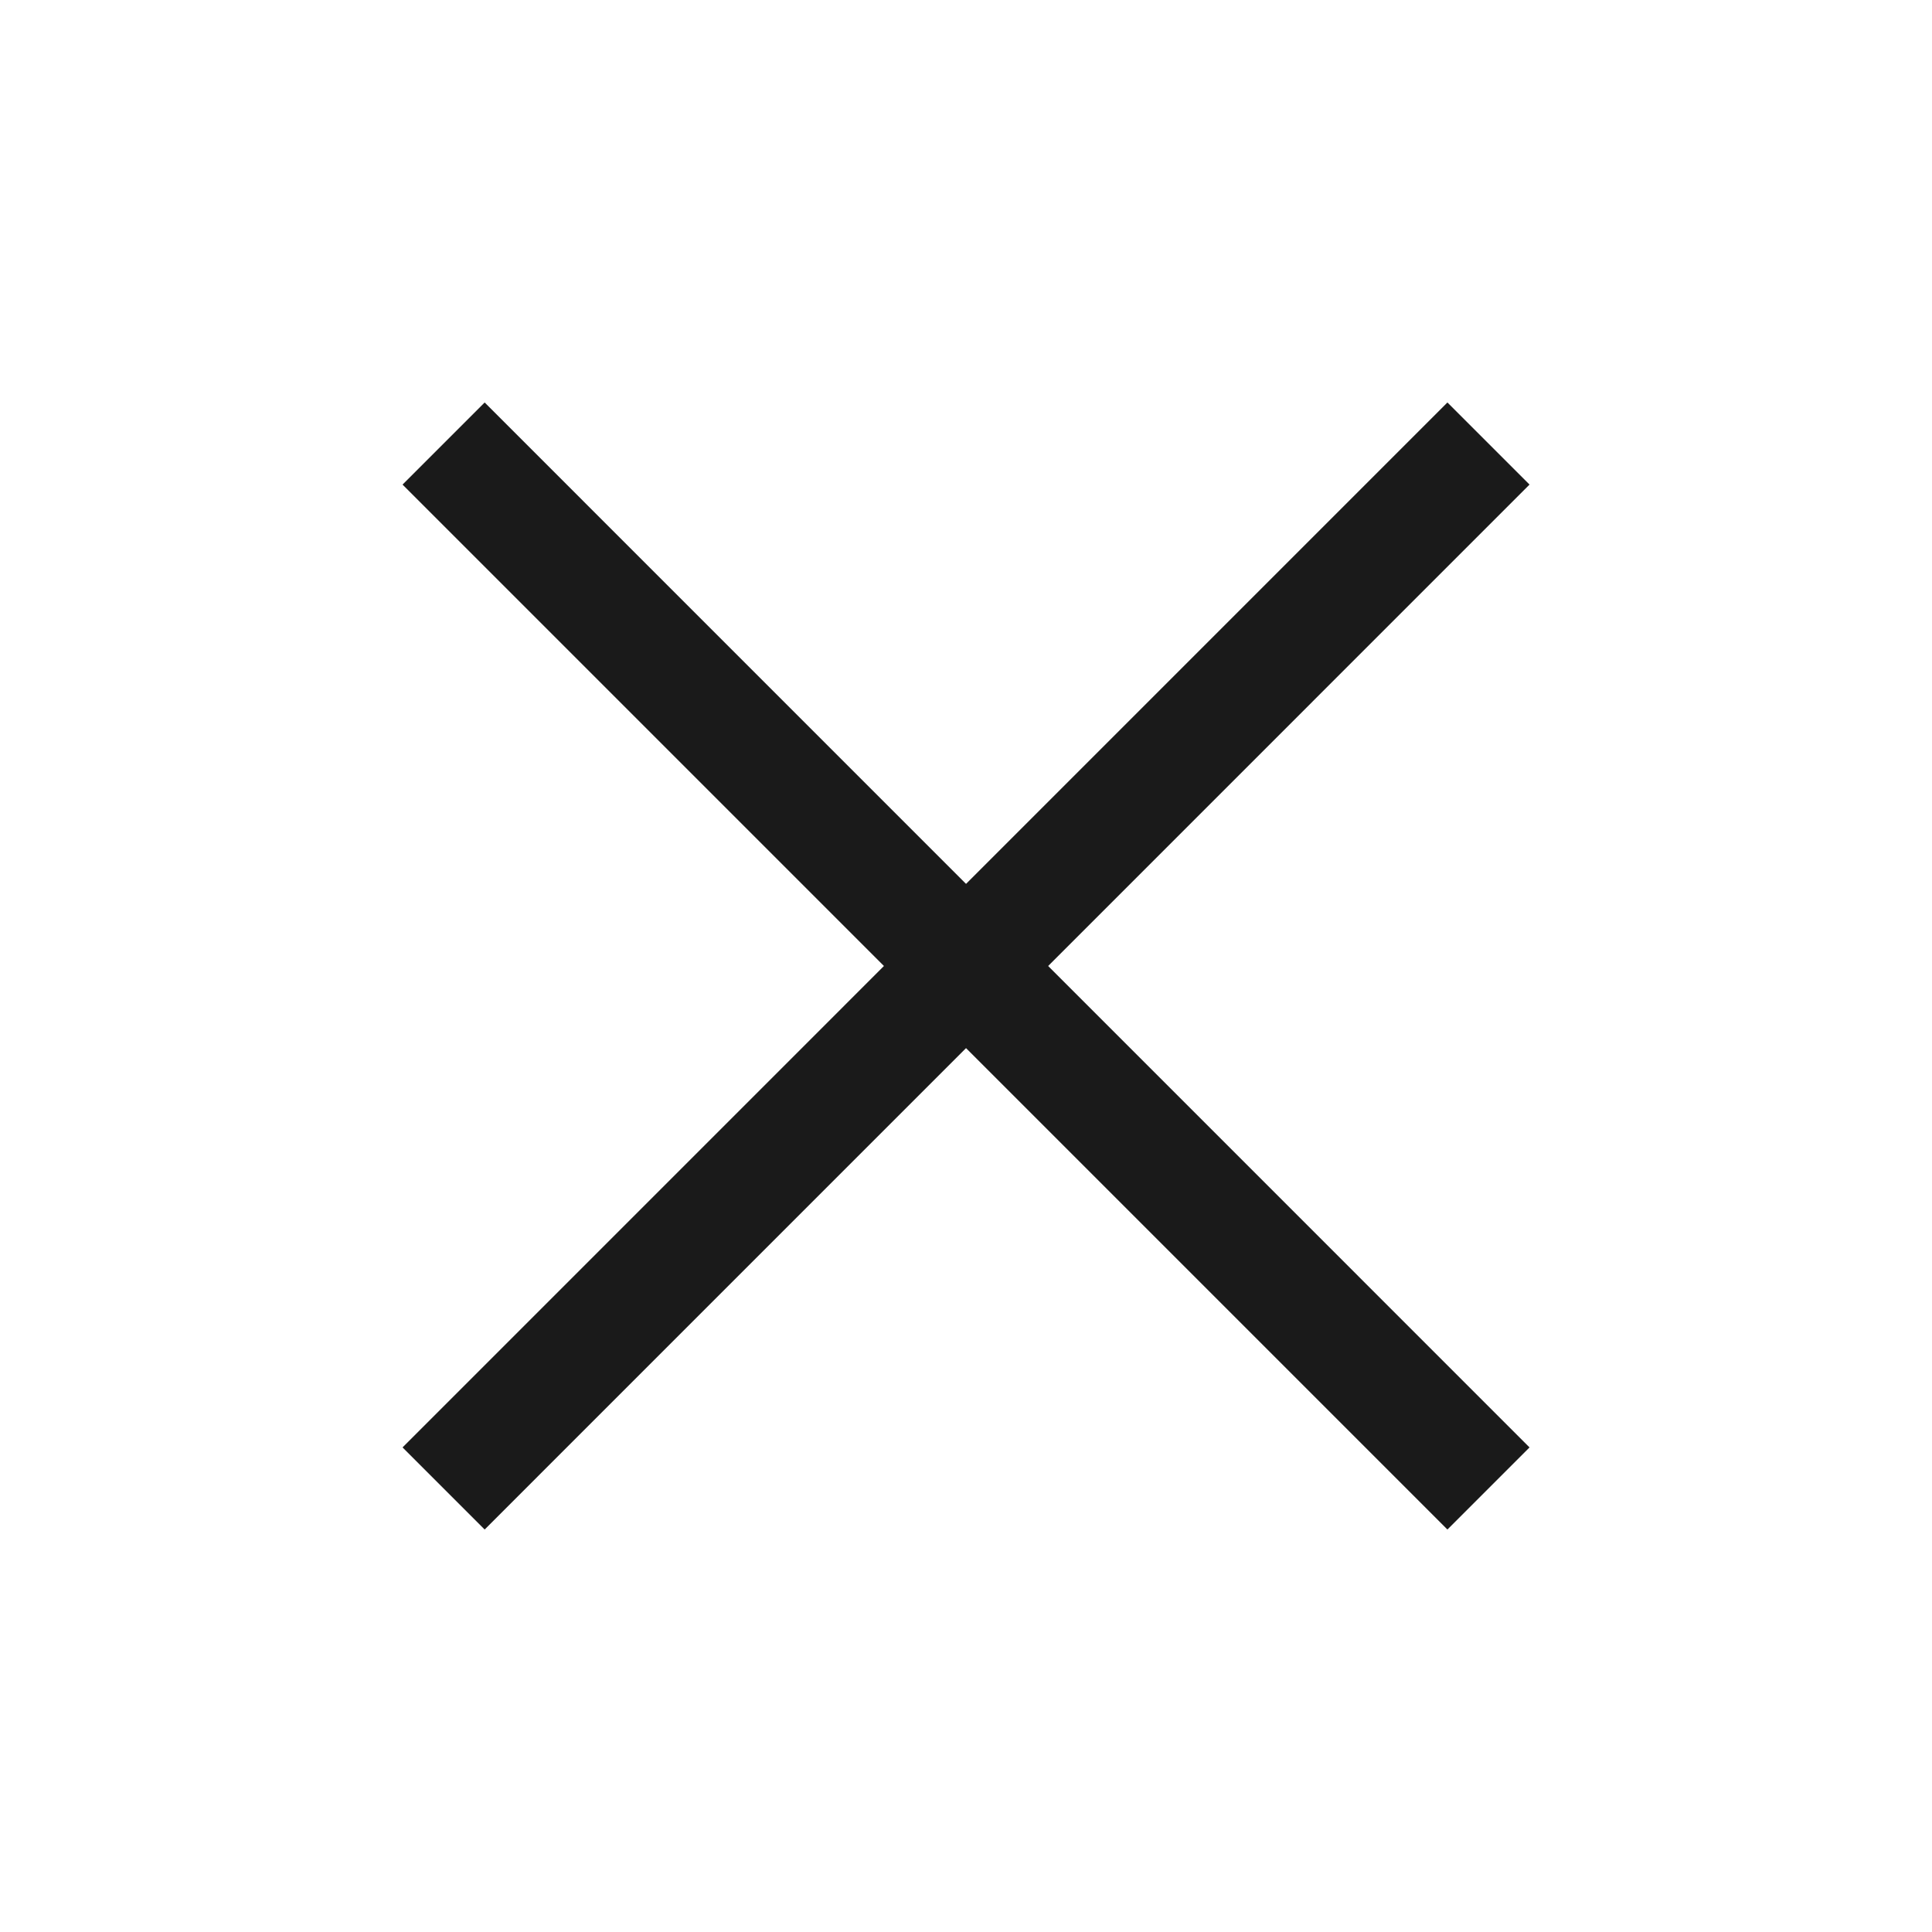 <svg width="28" height="28" viewBox="0 0 28 28" fill="none" xmlns="http://www.w3.org/2000/svg">
<path fill-rule="evenodd" clip-rule="evenodd" d="M20.977 22.167L5.834 7.023L7.024 5.833L22.167 20.977L20.977 22.167Z" fill="#1A1A1A"/>
<path fill-rule="evenodd" clip-rule="evenodd" d="M22.167 7.023L7.024 22.167L5.834 20.977L20.977 5.833L22.167 7.023Z" fill="#1A1A1A"/>
</svg>
